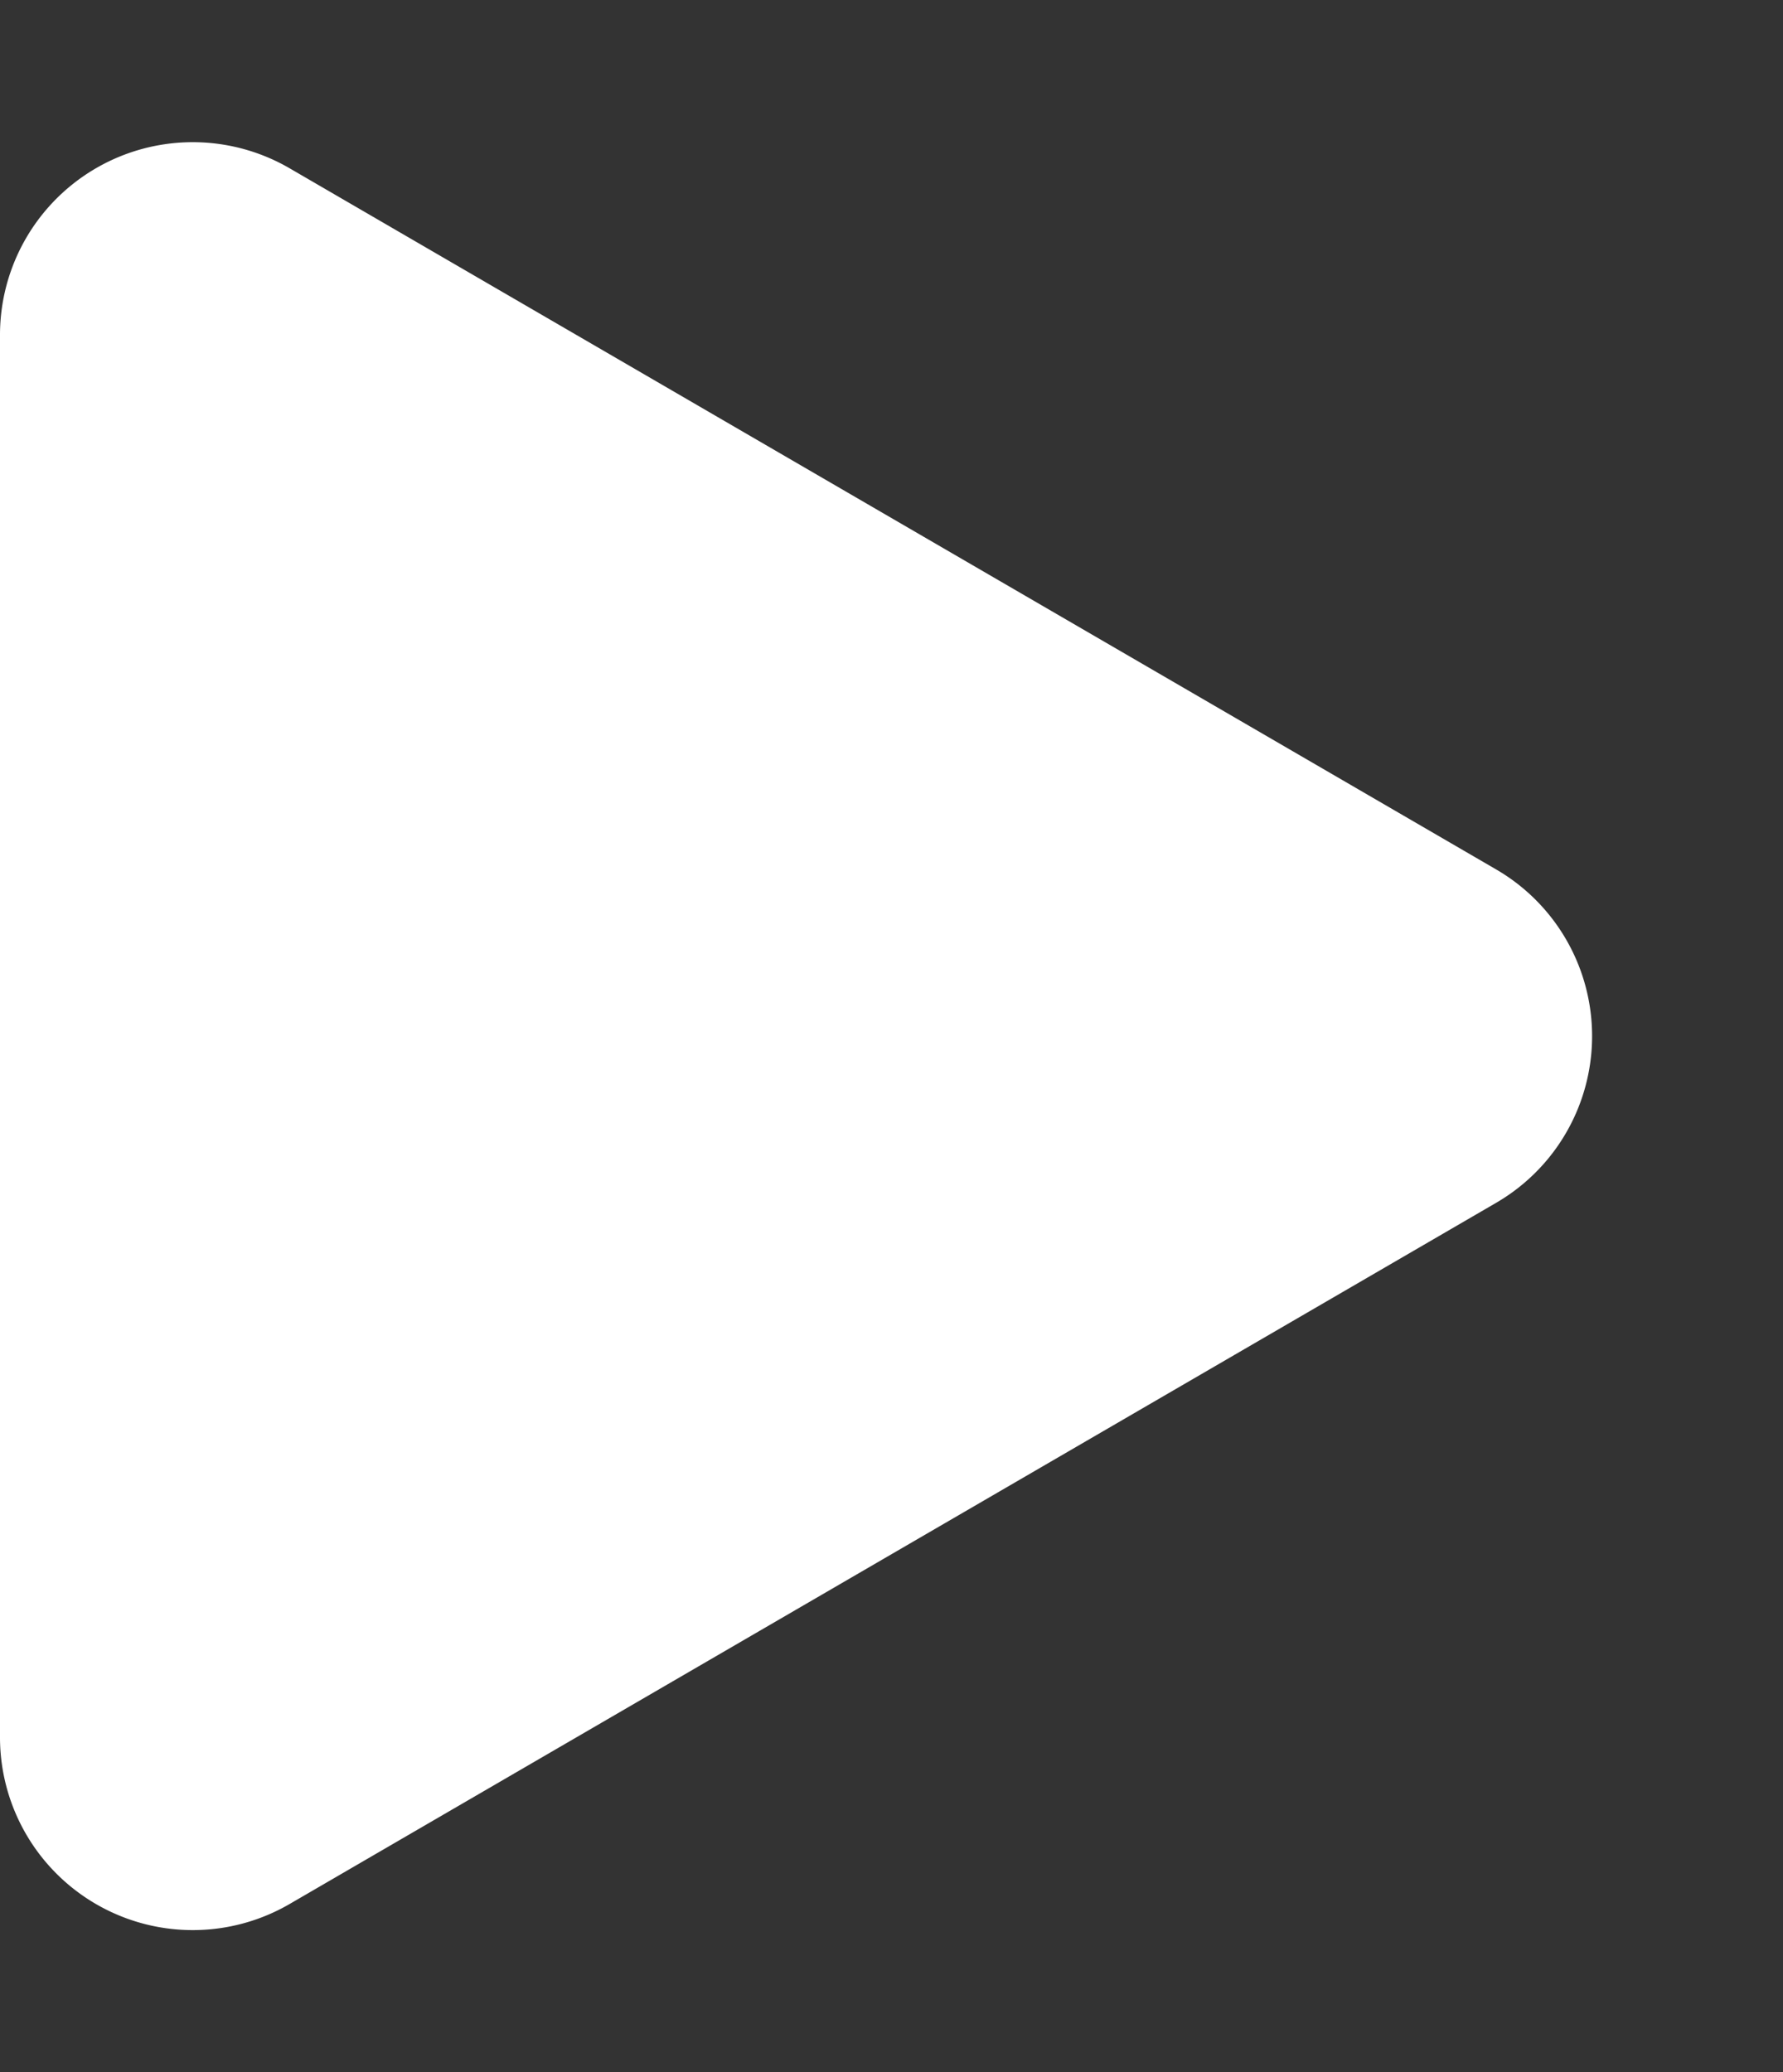 <?xml version="1.0" encoding="UTF-8"?>
<svg xmlns="http://www.w3.org/2000/svg" width="37" height="43" viewBox="0 0 37 43">
  <rect x="0" y="0" width="37" height="43" fill="#333333" stroke="none"/>
  <path id="Polygone_1" data-name="Polygone 1" d="M18.041,5.952a4,4,0,0,1,6.917,0L39.508,30.99A4,4,0,0,1,36.049,37H6.951a4,4,0,0,1-3.459-6.01Z" transform="translate(37) rotate(90)" fill="#fff"></path>
</svg>
